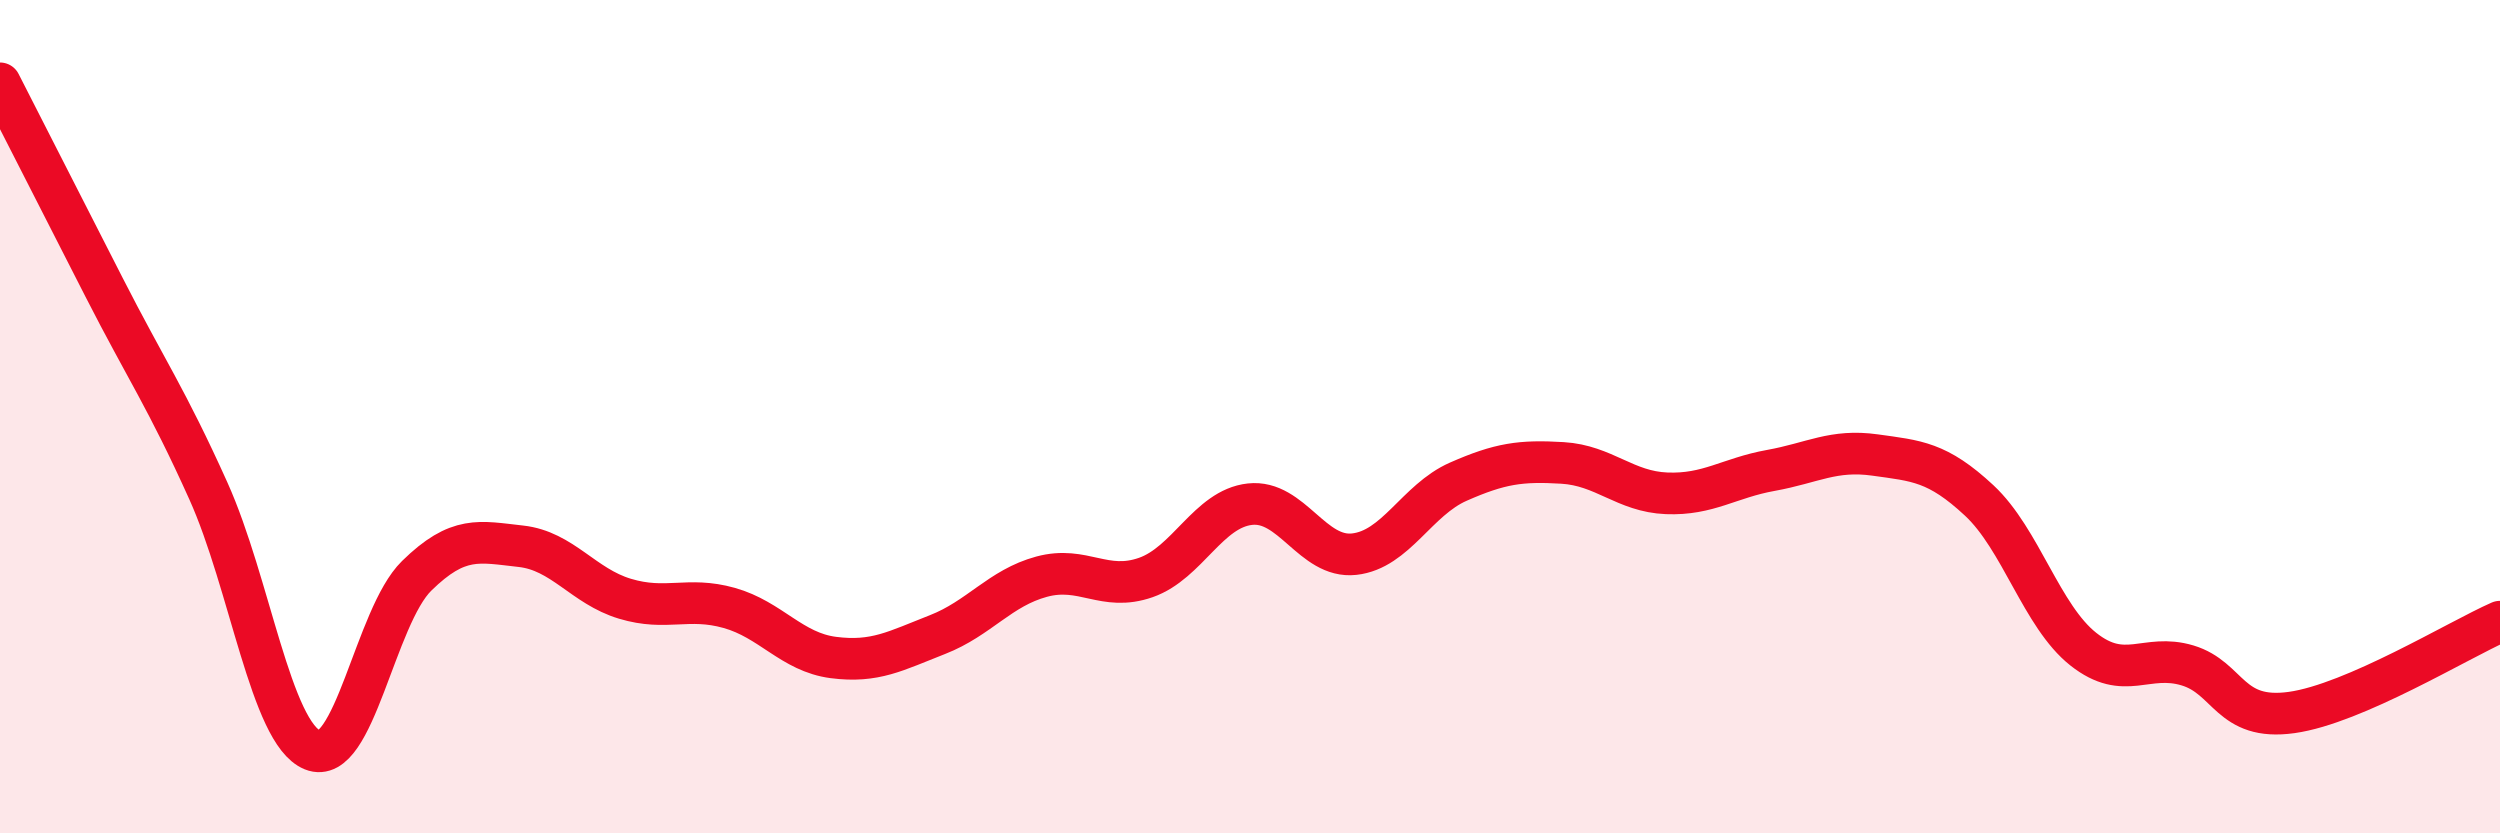 
    <svg width="60" height="20" viewBox="0 0 60 20" xmlns="http://www.w3.org/2000/svg">
      <path
        d="M 0,2 C 0.5,2.98 1.5,4.94 2.5,6.9 C 3.5,8.86 4,9.56 5,11.78 C 6,14 6.5,17.59 7.5,18 C 8.5,18.41 9,14.8 10,13.82 C 11,12.84 11.5,13 12.5,13.11 C 13.5,13.22 14,14.07 15,14.37 C 16,14.67 16.5,14.31 17.5,14.59 C 18.5,14.87 19,15.65 20,15.78 C 21,15.91 21.5,15.62 22.5,15.23 C 23.5,14.84 24,14.11 25,13.84 C 26,13.57 26.5,14.21 27.5,13.86 C 28.5,13.51 29,12.21 30,12.1 C 31,11.99 31.5,13.41 32.5,13.3 C 33.5,13.19 34,12 35,11.56 C 36,11.12 36.5,11.05 37.5,11.11 C 38.5,11.17 39,11.8 40,11.84 C 41,11.88 41.5,11.47 42.5,11.29 C 43.5,11.11 44,10.78 45,10.92 C 46,11.06 46.5,11.08 47.5,12.01 C 48.5,12.94 49,14.79 50,15.58 C 51,16.37 51.5,15.67 52.5,15.97 C 53.5,16.27 53.5,17.31 55,17.1 C 56.5,16.89 59,15.36 60,14.92L60 20L0 20Z"
        fill="#EB0A25"
        opacity="0.1"
        stroke-linecap="round"
        stroke-linejoin="round"
      />
      <path
        d="M 0,2 C 0.5,2.98 1.5,4.94 2.5,6.9 C 3.5,8.86 4,9.56 5,11.78 C 6,14 6.5,17.59 7.5,18 C 8.5,18.41 9,14.8 10,13.82 C 11,12.84 11.5,13 12.5,13.11 C 13.5,13.22 14,14.07 15,14.37 C 16,14.67 16.5,14.31 17.5,14.59 C 18.5,14.87 19,15.65 20,15.78 C 21,15.91 21.5,15.62 22.5,15.23 C 23.5,14.84 24,14.11 25,13.84 C 26,13.57 26.5,14.21 27.5,13.86 C 28.5,13.51 29,12.21 30,12.1 C 31,11.99 31.5,13.41 32.5,13.3 C 33.5,13.19 34,12 35,11.56 C 36,11.12 36.5,11.05 37.5,11.11 C 38.5,11.17 39,11.8 40,11.84 C 41,11.88 41.5,11.47 42.5,11.29 C 43.5,11.11 44,10.78 45,10.92 C 46,11.06 46.5,11.08 47.5,12.01 C 48.5,12.94 49,14.79 50,15.58 C 51,16.37 51.5,15.67 52.5,15.97 C 53.5,16.27 53.5,17.31 55,17.1 C 56.5,16.89 59,15.36 60,14.92"
        stroke="#EB0A25"
        stroke-width="1"
        fill="none"
        stroke-linecap="round"
        stroke-linejoin="round"
      />
    </svg>
  